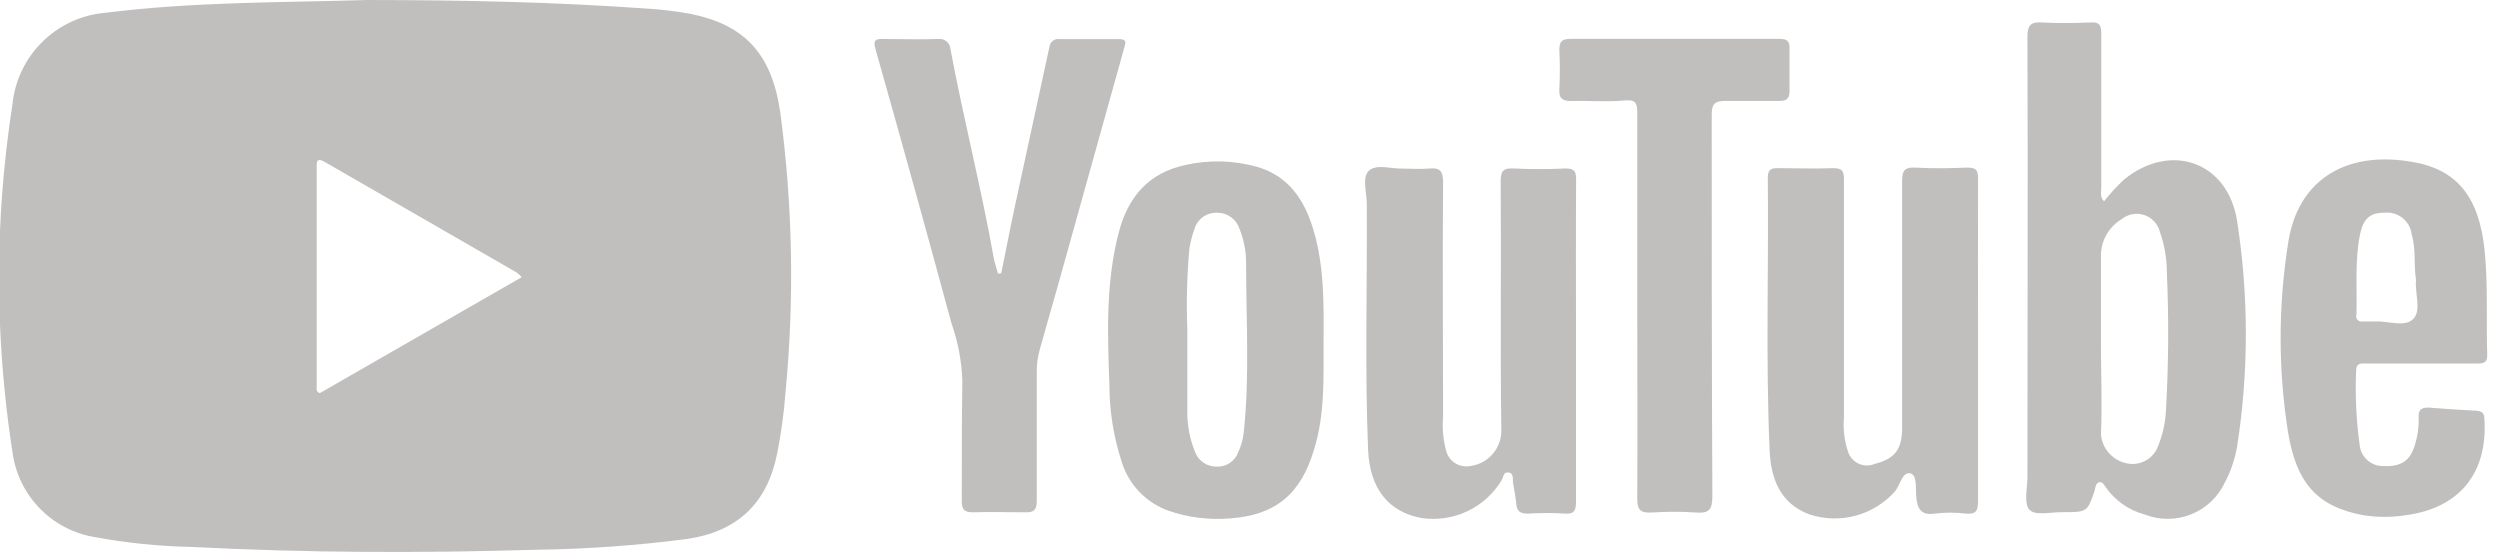 <svg width="77" height="17" viewBox="0 0 77 17" fill="none" xmlns="http://www.w3.org/2000/svg">
<g clip-path="url(#clip0_521_834)">
<path d="M60.924 10.497C60.924 12.161 60.924 13.792 60.924 15.439C60.924 15.729 60.861 15.845 60.552 15.819C60.234 15.78 59.914 15.78 59.596 15.819C59.17 15.878 59.054 15.679 59.021 15.309C58.998 15.053 59.051 14.644 58.851 14.584C58.595 14.514 58.535 14.916 58.375 15.123C58.054 15.489 57.633 15.752 57.164 15.88C56.695 16.009 56.198 15.996 55.736 15.845C54.821 15.512 54.544 14.727 54.505 13.885C54.381 11.083 54.478 8.28 54.448 5.478C54.448 5.255 54.518 5.175 54.748 5.179C55.32 5.179 55.892 5.202 56.461 5.179C56.758 5.179 56.794 5.278 56.794 5.541C56.794 7.987 56.794 10.43 56.794 12.863C56.764 13.208 56.804 13.555 56.911 13.885C56.934 13.969 56.974 14.046 57.029 14.113C57.084 14.18 57.153 14.235 57.23 14.273C57.308 14.311 57.393 14.333 57.48 14.336C57.566 14.339 57.653 14.324 57.733 14.291C58.355 14.134 58.585 13.842 58.585 13.193C58.585 10.657 58.585 8.117 58.585 5.581C58.585 5.248 58.665 5.145 58.998 5.162C59.527 5.192 60.062 5.185 60.592 5.162C60.858 5.162 60.924 5.232 60.924 5.495C60.918 7.172 60.924 8.836 60.924 10.497Z" fill="#C1BEBE"/>
<path d="M48.541 10.52C48.541 12.168 48.541 13.815 48.541 15.462C48.541 15.735 48.474 15.835 48.208 15.819C47.823 15.795 47.438 15.795 47.053 15.819C46.807 15.819 46.72 15.739 46.7 15.516C46.68 15.293 46.64 15.093 46.604 14.887C46.58 14.764 46.64 14.584 46.467 14.554C46.294 14.524 46.307 14.704 46.248 14.797C45.998 15.208 45.633 15.537 45.198 15.744C44.764 15.95 44.278 16.025 43.801 15.958C42.773 15.779 42.187 15.053 42.137 13.852C42.034 11.329 42.114 8.806 42.097 6.28C42.097 5.927 41.938 5.455 42.17 5.252C42.404 5.049 42.836 5.199 43.169 5.192C43.449 5.192 43.728 5.215 44.004 5.192C44.337 5.159 44.45 5.252 44.447 5.618C44.427 8.024 44.447 10.427 44.447 12.833C44.417 13.191 44.45 13.551 44.544 13.898C44.588 14.053 44.688 14.185 44.825 14.269C44.961 14.353 45.124 14.384 45.282 14.354C45.552 14.32 45.799 14.187 45.976 13.981C46.153 13.775 46.247 13.511 46.241 13.239C46.204 10.687 46.241 8.137 46.221 5.585C46.221 5.272 46.297 5.172 46.617 5.189C47.148 5.215 47.68 5.215 48.211 5.189C48.497 5.189 48.544 5.272 48.544 5.541C48.534 7.195 48.541 8.856 48.541 10.52Z" fill="#C1BEBE"/>
<path d="M30.838 8.417C30.981 7.721 31.114 7.022 31.264 6.327C31.614 4.696 31.973 3.068 32.323 1.441C32.327 1.405 32.338 1.37 32.356 1.338C32.374 1.307 32.398 1.279 32.427 1.257C32.456 1.235 32.489 1.219 32.524 1.21C32.559 1.201 32.596 1.199 32.632 1.205C33.245 1.205 33.857 1.205 34.466 1.205C34.706 1.205 34.676 1.301 34.626 1.474C33.96 3.857 33.294 6.244 32.629 8.633C32.429 9.345 32.223 10.057 32.023 10.77C31.959 10.999 31.928 11.237 31.933 11.475C31.933 12.806 31.933 14.108 31.933 15.422C31.933 15.705 31.847 15.789 31.57 15.779C31.041 15.779 30.509 15.759 29.976 15.779C29.69 15.779 29.62 15.689 29.623 15.412C29.623 14.178 29.623 12.943 29.64 11.705C29.616 11.11 29.504 10.523 29.307 9.961C28.54 7.134 27.758 4.313 26.961 1.498C26.895 1.258 26.944 1.195 27.184 1.201C27.756 1.201 28.329 1.221 28.898 1.201C28.943 1.195 28.989 1.199 29.033 1.211C29.076 1.223 29.117 1.245 29.152 1.273C29.188 1.302 29.216 1.337 29.237 1.378C29.258 1.418 29.271 1.462 29.274 1.508C29.674 3.658 30.223 5.778 30.605 7.934C30.635 8.101 30.695 8.267 30.738 8.427L30.838 8.417Z" fill="#C1BEBE"/>
<path d="M50.428 9.409C50.428 7.432 50.428 5.451 50.428 3.471C50.428 3.168 50.374 3.062 50.028 3.095C49.489 3.145 48.94 3.095 48.397 3.112C48.138 3.112 48.008 3.042 48.028 2.746C48.048 2.348 48.048 1.949 48.028 1.551C48.028 1.305 48.078 1.198 48.361 1.198C50.514 1.198 52.667 1.198 54.817 1.198C55.044 1.198 55.123 1.268 55.117 1.494C55.117 1.934 55.117 2.37 55.117 2.809C55.117 3.039 55.024 3.112 54.807 3.108C54.252 3.108 53.693 3.108 53.143 3.108C52.81 3.108 52.721 3.205 52.721 3.534C52.721 7.452 52.721 11.372 52.741 15.289C52.741 15.705 52.627 15.819 52.231 15.785C51.78 15.755 51.328 15.755 50.877 15.785C50.544 15.805 50.424 15.722 50.428 15.356C50.438 13.369 50.428 11.389 50.428 9.409Z" fill="#C1BEBE"/>
<path d="M24.026 3.418C23.756 1.631 22.914 0.755 21.25 0.423C20.789 0.34 20.323 0.285 19.855 0.26C17.083 0.063 14.308 0.003 11.306 0C8.766 0.08 6.001 0.047 3.252 0.393C2.524 0.453 1.839 0.766 1.317 1.276C0.794 1.786 0.465 2.462 0.386 3.188C0.233 4.187 0.123 5.155 0.053 6.15C-0.126 8.749 -0.014 11.361 0.386 13.935C0.472 14.578 0.761 15.177 1.211 15.645C1.66 16.112 2.247 16.425 2.885 16.537C3.892 16.724 4.911 16.827 5.934 16.847C9.452 17.03 12.976 17.037 16.497 16.933C18.056 16.913 19.611 16.802 21.157 16.601C22.714 16.374 23.633 15.502 23.939 13.958C24.06 13.346 24.145 12.727 24.192 12.104C24.472 9.212 24.416 6.297 24.026 3.418ZM9.851 12.108C9.721 12.061 9.755 11.971 9.755 11.898C9.755 9.664 9.755 7.432 9.755 5.202C9.755 5.022 9.718 4.822 10.014 4.995L15.915 8.394C15.971 8.436 16.022 8.484 16.068 8.537L9.851 12.108Z" fill="#C1BEBE"/>
<path d="M68.905 6.823C68.626 4.979 66.855 4.357 65.414 5.535C65.195 5.741 64.991 5.964 64.805 6.2C64.669 6.061 64.719 5.907 64.719 5.768C64.719 4.187 64.719 2.606 64.719 1.025C64.719 0.766 64.655 0.672 64.386 0.692C63.893 0.712 63.387 0.719 62.911 0.692C62.555 0.669 62.445 0.762 62.445 1.142C62.462 5.661 62.445 10.177 62.445 14.697C62.445 15.03 62.329 15.496 62.502 15.695C62.675 15.895 63.168 15.769 63.53 15.775C64.293 15.775 64.293 15.775 64.529 15.07C64.527 15.056 64.527 15.043 64.529 15.03C64.559 14.96 64.565 14.867 64.662 14.853C64.758 14.84 64.802 14.92 64.842 14.987C65.13 15.407 65.558 15.711 66.05 15.845C66.513 16.028 67.028 16.026 67.49 15.84C67.952 15.654 68.325 15.299 68.532 14.847C68.711 14.505 68.836 14.138 68.902 13.758C69.261 11.461 69.262 9.121 68.905 6.823ZM66.715 12.574C66.703 12.971 66.621 13.363 66.472 13.732C66.403 13.929 66.261 14.093 66.076 14.192C65.892 14.29 65.677 14.316 65.474 14.264C65.269 14.216 65.085 14.104 64.947 13.944C64.809 13.785 64.726 13.586 64.709 13.376C64.752 12.464 64.709 11.545 64.709 10.63V7.881C64.707 7.654 64.766 7.431 64.877 7.233C64.988 7.035 65.149 6.87 65.344 6.753C65.44 6.674 65.555 6.62 65.677 6.598C65.799 6.575 65.925 6.584 66.043 6.623C66.161 6.662 66.267 6.731 66.352 6.822C66.436 6.913 66.496 7.025 66.526 7.146C66.667 7.546 66.739 7.968 66.739 8.394C66.801 9.786 66.793 11.182 66.715 12.574Z" fill="#C1BEBE"/>
<path d="M40.453 7.079C40.177 6.154 39.688 5.415 38.703 5.135C37.997 4.939 37.255 4.919 36.539 5.075C35.361 5.322 34.732 6.074 34.446 7.205C34.053 8.746 34.113 10.317 34.17 11.865C34.171 12.656 34.296 13.442 34.539 14.194C34.642 14.546 34.827 14.868 35.078 15.134C35.329 15.401 35.639 15.604 35.984 15.729C36.587 15.937 37.227 16.019 37.864 15.968C39.292 15.875 40.071 15.213 40.477 13.832C40.809 12.753 40.763 11.655 40.766 10.553C40.773 9.385 40.793 8.217 40.453 7.079ZM38.307 13.319C38.284 13.53 38.227 13.736 38.137 13.928C38.09 14.06 38.003 14.174 37.887 14.253C37.772 14.333 37.635 14.374 37.495 14.371C37.348 14.378 37.202 14.339 37.079 14.259C36.956 14.179 36.861 14.062 36.809 13.925C36.638 13.502 36.556 13.049 36.569 12.594C36.569 11.878 36.569 11.159 36.569 10.117C36.538 9.297 36.559 8.476 36.633 7.658C36.666 7.449 36.719 7.244 36.792 7.046C36.837 6.898 36.93 6.769 37.056 6.68C37.182 6.591 37.334 6.546 37.488 6.553C37.641 6.551 37.791 6.598 37.916 6.688C38.04 6.778 38.131 6.906 38.177 7.052C38.317 7.398 38.386 7.768 38.38 8.141C38.38 9.871 38.493 11.598 38.307 13.319Z" fill="#C1BEBE"/>
<path d="M72.889 11.196H74.603C75.172 11.196 75.745 11.196 76.317 11.196C76.543 11.196 76.613 11.133 76.606 10.906C76.573 9.835 76.636 8.76 76.523 7.685C76.35 6.047 75.661 5.195 74.237 4.976C72.187 4.643 70.752 5.591 70.473 7.498C70.167 9.429 70.167 11.395 70.473 13.326C70.726 14.82 71.315 15.589 72.769 15.865C73.217 15.938 73.673 15.938 74.12 15.865C75.758 15.642 76.623 14.561 76.52 12.92C76.52 12.74 76.457 12.66 76.27 12.65C75.781 12.624 75.292 12.594 74.803 12.554C74.58 12.554 74.487 12.61 74.493 12.84C74.506 13.173 74.454 13.505 74.34 13.818C74.19 14.224 73.897 14.384 73.385 14.354C73.21 14.353 73.041 14.287 72.912 14.17C72.781 14.053 72.699 13.893 72.679 13.719C72.572 12.947 72.535 12.167 72.57 11.389C72.576 11.169 72.746 11.196 72.889 11.196ZM72.579 9.678C72.603 8.86 72.523 8.031 72.689 7.219C72.789 6.729 73.005 6.553 73.421 6.553C73.522 6.54 73.623 6.547 73.721 6.573C73.818 6.6 73.91 6.645 73.989 6.707C74.069 6.769 74.136 6.846 74.186 6.934C74.236 7.022 74.268 7.119 74.28 7.219C74.417 7.688 74.34 8.171 74.413 8.62C74.373 9.049 74.59 9.568 74.323 9.828C74.057 10.088 73.565 9.881 73.169 9.901C73.035 9.901 72.902 9.901 72.769 9.901C72.74 9.907 72.709 9.906 72.681 9.896C72.653 9.886 72.627 9.869 72.608 9.846C72.588 9.823 72.576 9.796 72.57 9.766C72.566 9.737 72.569 9.706 72.579 9.678Z" fill="#C1BEBE"/>
</g>
<defs>
<clipPath id="clip0_521_834">
<rect width="76.606" height="17" fill="white"/>
</clipPath>
</defs>
</svg>

